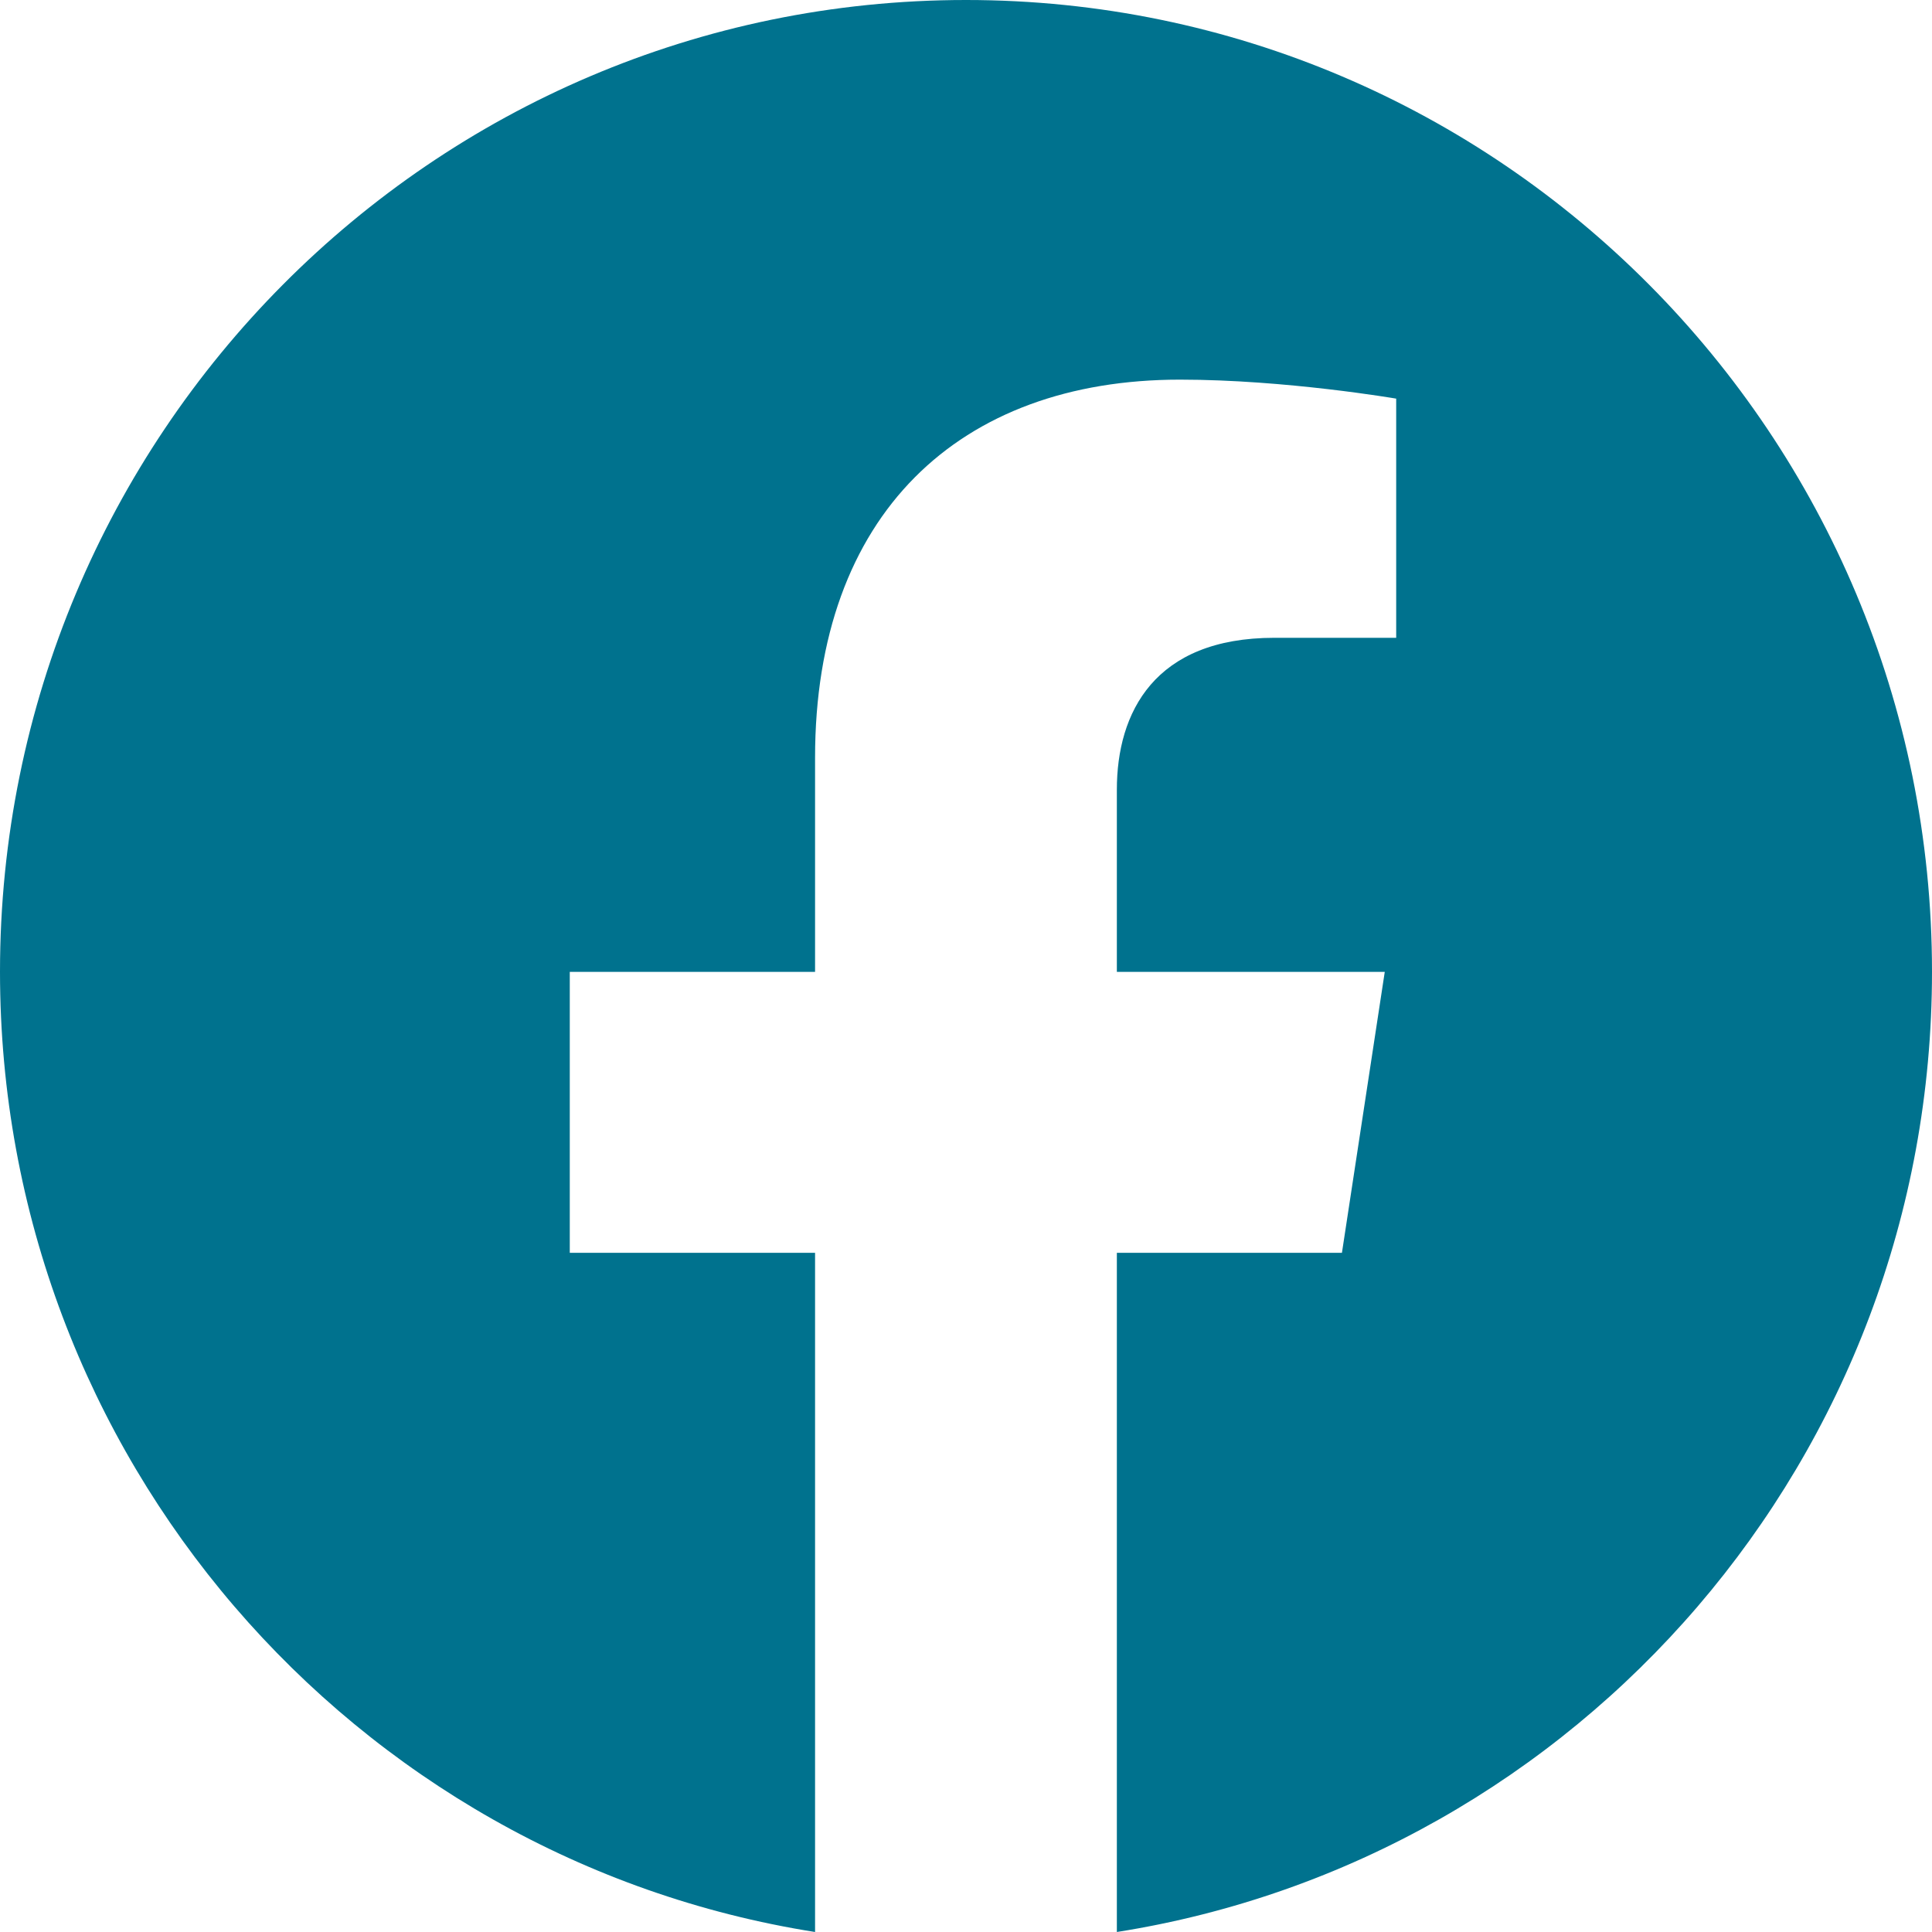 <svg width="24" height="24" viewBox="0 0 24 24" fill="none" xmlns="http://www.w3.org/2000/svg">
    <g clip-path="url(#9vwidd33wa)">
        <path d="M24 12.072C24 5.404 18.627 0 12 0S0 5.404 0 12.072C0 18.098 4.388 23.093 10.125 24v-8.437H7.078v-3.49h3.047v-2.66c0-3.025 1.792-4.697 4.533-4.697 1.313 0 2.686.236 2.686.236v2.971H15.83c-1.491 0-1.956.93-1.956 1.886v2.264h3.328l-.532 3.49h-2.796V24C19.612 23.093 24 18.099 24 12.072z" fill="#00728E"/>
    </g>
    <defs>
        <clipPath id="9vwidd33wa">
            <path fill="#fff" transform="translate(0 -.001)" d="M0 0h24v24H0z"/>
        </clipPath>
    </defs>
</svg>
